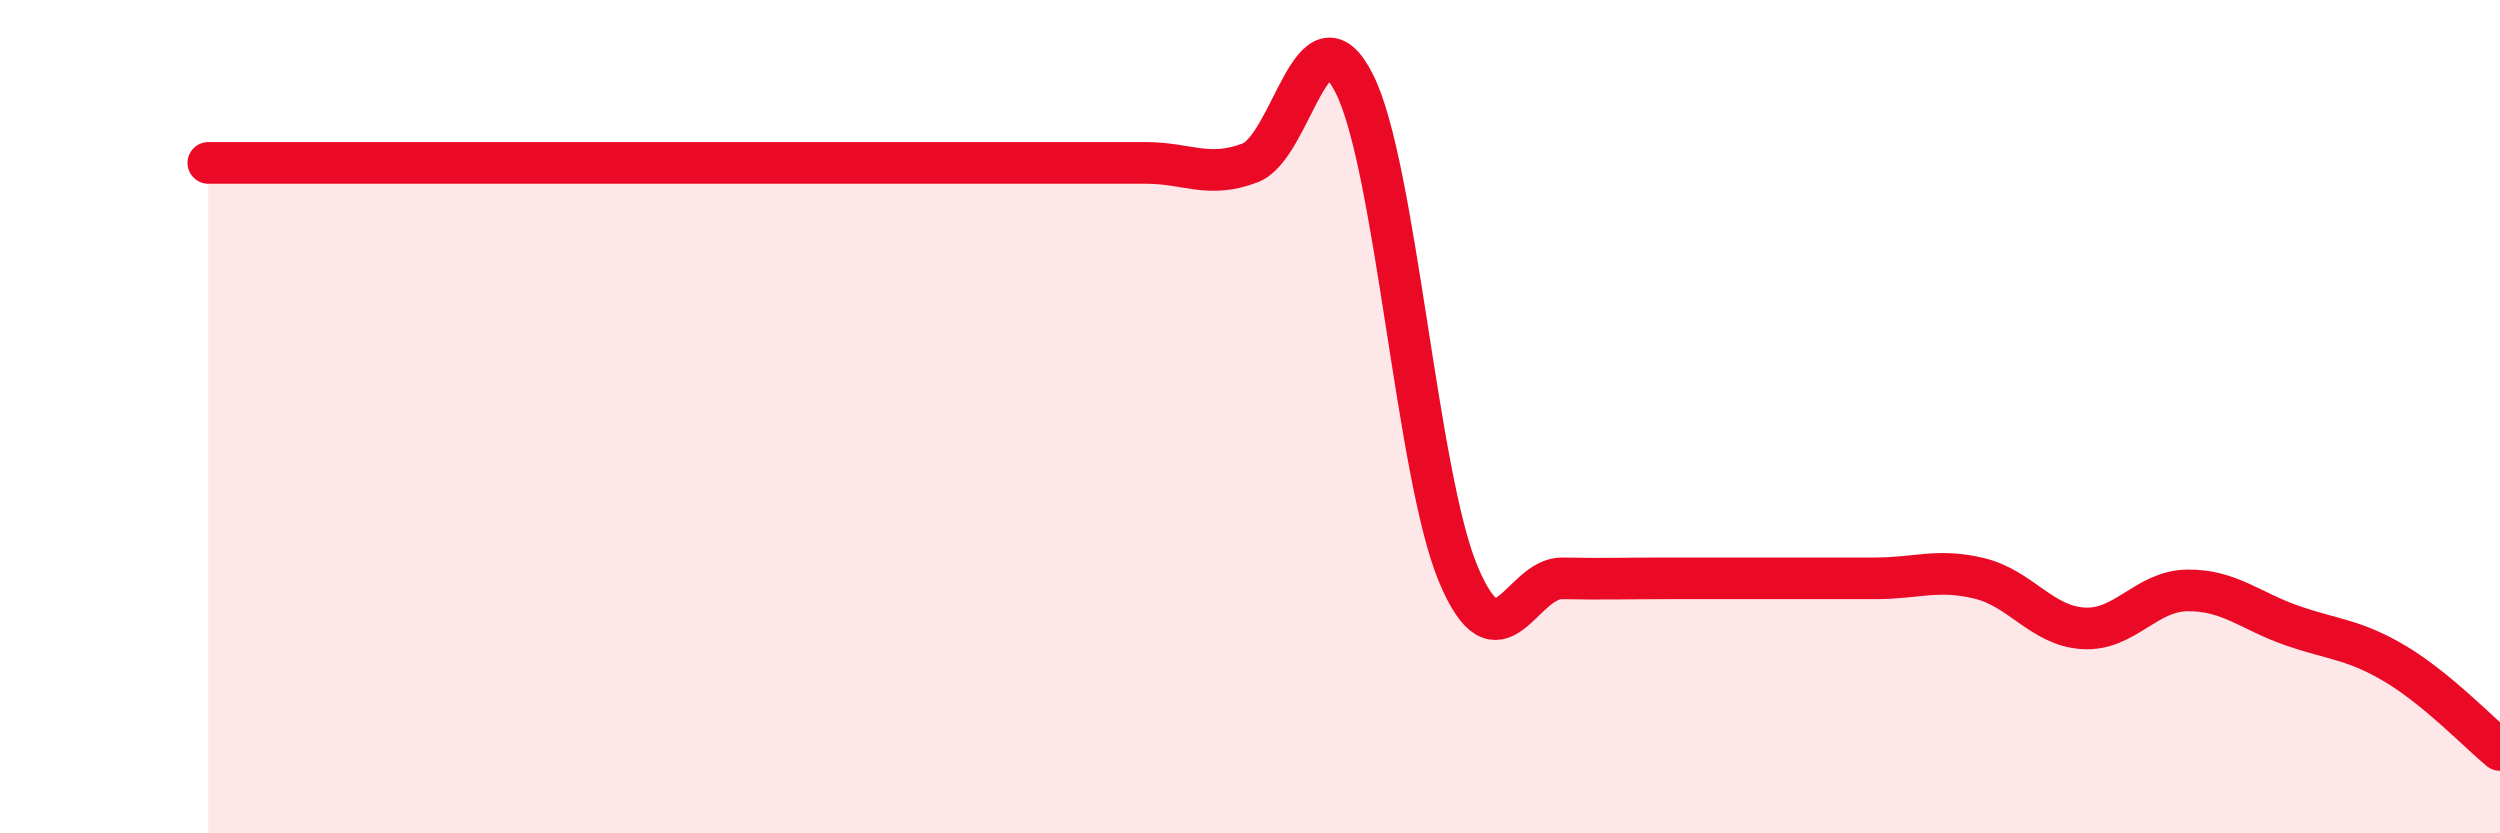 
    <svg width="60" height="20" viewBox="0 0 60 20" xmlns="http://www.w3.org/2000/svg">
      <path
        d="M 5,3.91 C 5.5,3.91 6.5,3.91 7.5,3.91 C 8.5,3.91 9,3.91 10,3.91 C 11,3.91 11.5,3.91 12.5,3.91 C 13.5,3.91 14,3.91 15,3.91 C 16,3.91 16.5,3.91 17.5,3.91 C 18.5,3.91 19,3.91 20,3.91 C 21,3.91 21.5,3.91 22.5,3.91 C 23.5,3.91 24,3.91 25,3.91 C 26,3.91 26.5,3.91 27.5,3.91 C 28.5,3.91 29,4.29 30,3.91 C 31,3.53 31.5,0.03 32.5,2 C 33.5,3.97 34,11.4 35,13.78 C 36,16.16 36.5,13.86 37.5,13.88 C 38.5,13.9 39,13.88 40,13.88 C 41,13.88 41.5,13.88 42.5,13.88 C 43.5,13.88 44,13.88 45,13.88 C 46,13.88 46.5,13.64 47.5,13.88 C 48.5,14.12 49,15.02 50,15.08 C 51,15.14 51.5,14.18 52.5,14.17 C 53.5,14.16 54,14.66 55,15.01 C 56,15.36 56.5,15.34 57.5,15.94 C 58.5,16.54 59.5,17.59 60,18L60 20L5 20Z"
        fill="#EB0A25"
        opacity="0.1"
        stroke-linecap="round"
        stroke-linejoin="round"
      />
      <path
        d="M 5,3.91 C 5.5,3.91 6.5,3.91 7.5,3.91 C 8.5,3.91 9,3.91 10,3.91 C 11,3.91 11.5,3.91 12.5,3.91 C 13.5,3.91 14,3.91 15,3.91 C 16,3.91 16.5,3.91 17.5,3.91 C 18.5,3.91 19,3.91 20,3.91 C 21,3.91 21.5,3.91 22.5,3.91 C 23.5,3.91 24,3.91 25,3.91 C 26,3.91 26.5,3.91 27.5,3.91 C 28.5,3.91 29,4.29 30,3.91 C 31,3.53 31.5,0.03 32.5,2 C 33.5,3.97 34,11.4 35,13.78 C 36,16.16 36.5,13.86 37.5,13.88 C 38.5,13.9 39,13.88 40,13.88 C 41,13.88 41.5,13.88 42.5,13.88 C 43.5,13.88 44,13.88 45,13.88 C 46,13.88 46.5,13.64 47.5,13.88 C 48.5,14.12 49,15.02 50,15.08 C 51,15.14 51.5,14.18 52.5,14.17 C 53.5,14.16 54,14.66 55,15.01 C 56,15.36 56.5,15.34 57.5,15.94 C 58.5,16.54 59.5,17.59 60,18"
        stroke="#EB0A25"
        stroke-width="1"
        fill="none"
        stroke-linecap="round"
        stroke-linejoin="round"
      />
    </svg>
  